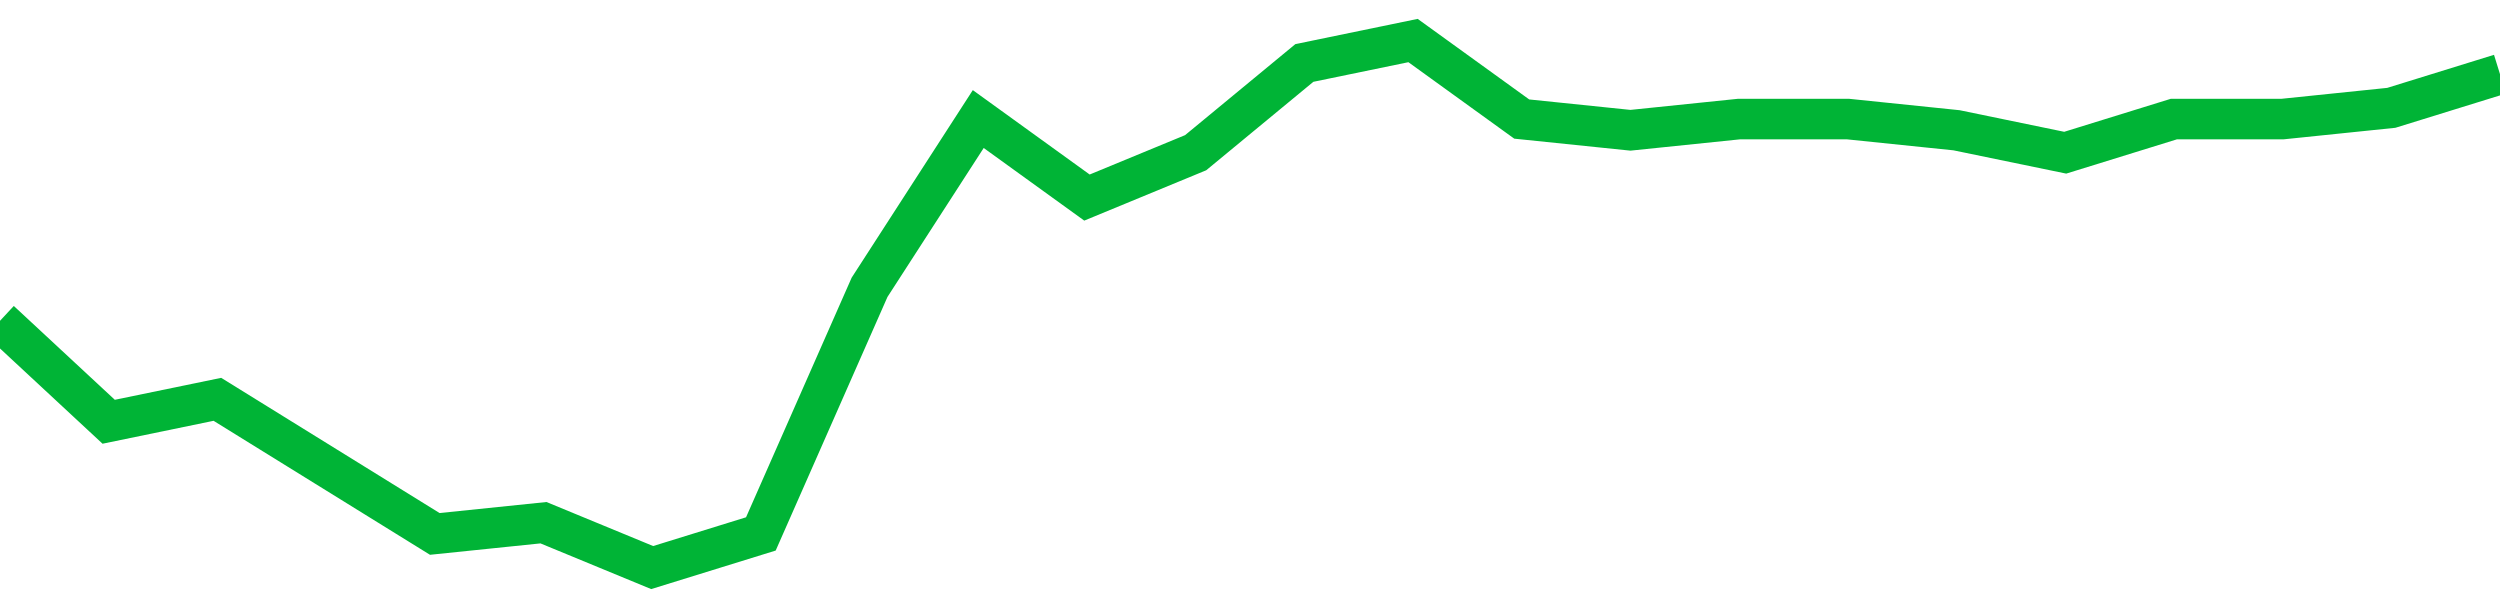 <!-- Generated with https://github.com/jxxe/sparkline/ --><svg viewBox="0 0 185 45" class="sparkline" xmlns="http://www.w3.org/2000/svg"><path class="sparkline--fill" d="M 0 23.74 L 0 23.74 L 8.043 31.21 L 16.087 29.55 L 24.13 34.53 L 32.174 39.51 L 40.217 38.68 L 48.261 42 L 56.304 39.51 L 64.348 21.26 L 72.391 8.81 L 80.435 14.62 L 88.478 11.3 L 96.522 4.66 L 104.565 3 L 112.609 8.81 L 120.652 9.64 L 128.696 8.81 L 136.739 8.81 L 144.783 9.64 L 152.826 11.3 L 160.87 8.81 L 168.913 8.81 L 176.957 7.98 L 185 5.49 V 45 L 0 45 Z" stroke="none" fill="none" ></path><path class="sparkline--line" d="M 0 23.74 L 0 23.74 L 8.043 31.21 L 16.087 29.55 L 24.13 34.53 L 32.174 39.51 L 40.217 38.68 L 48.261 42 L 56.304 39.51 L 64.348 21.26 L 72.391 8.81 L 80.435 14.62 L 88.478 11.3 L 96.522 4.66 L 104.565 3 L 112.609 8.81 L 120.652 9.64 L 128.696 8.81 L 136.739 8.81 L 144.783 9.64 L 152.826 11.3 L 160.87 8.81 L 168.913 8.81 L 176.957 7.98 L 185 5.49" fill="none" stroke-width="3" stroke="#00B436" ></path></svg>